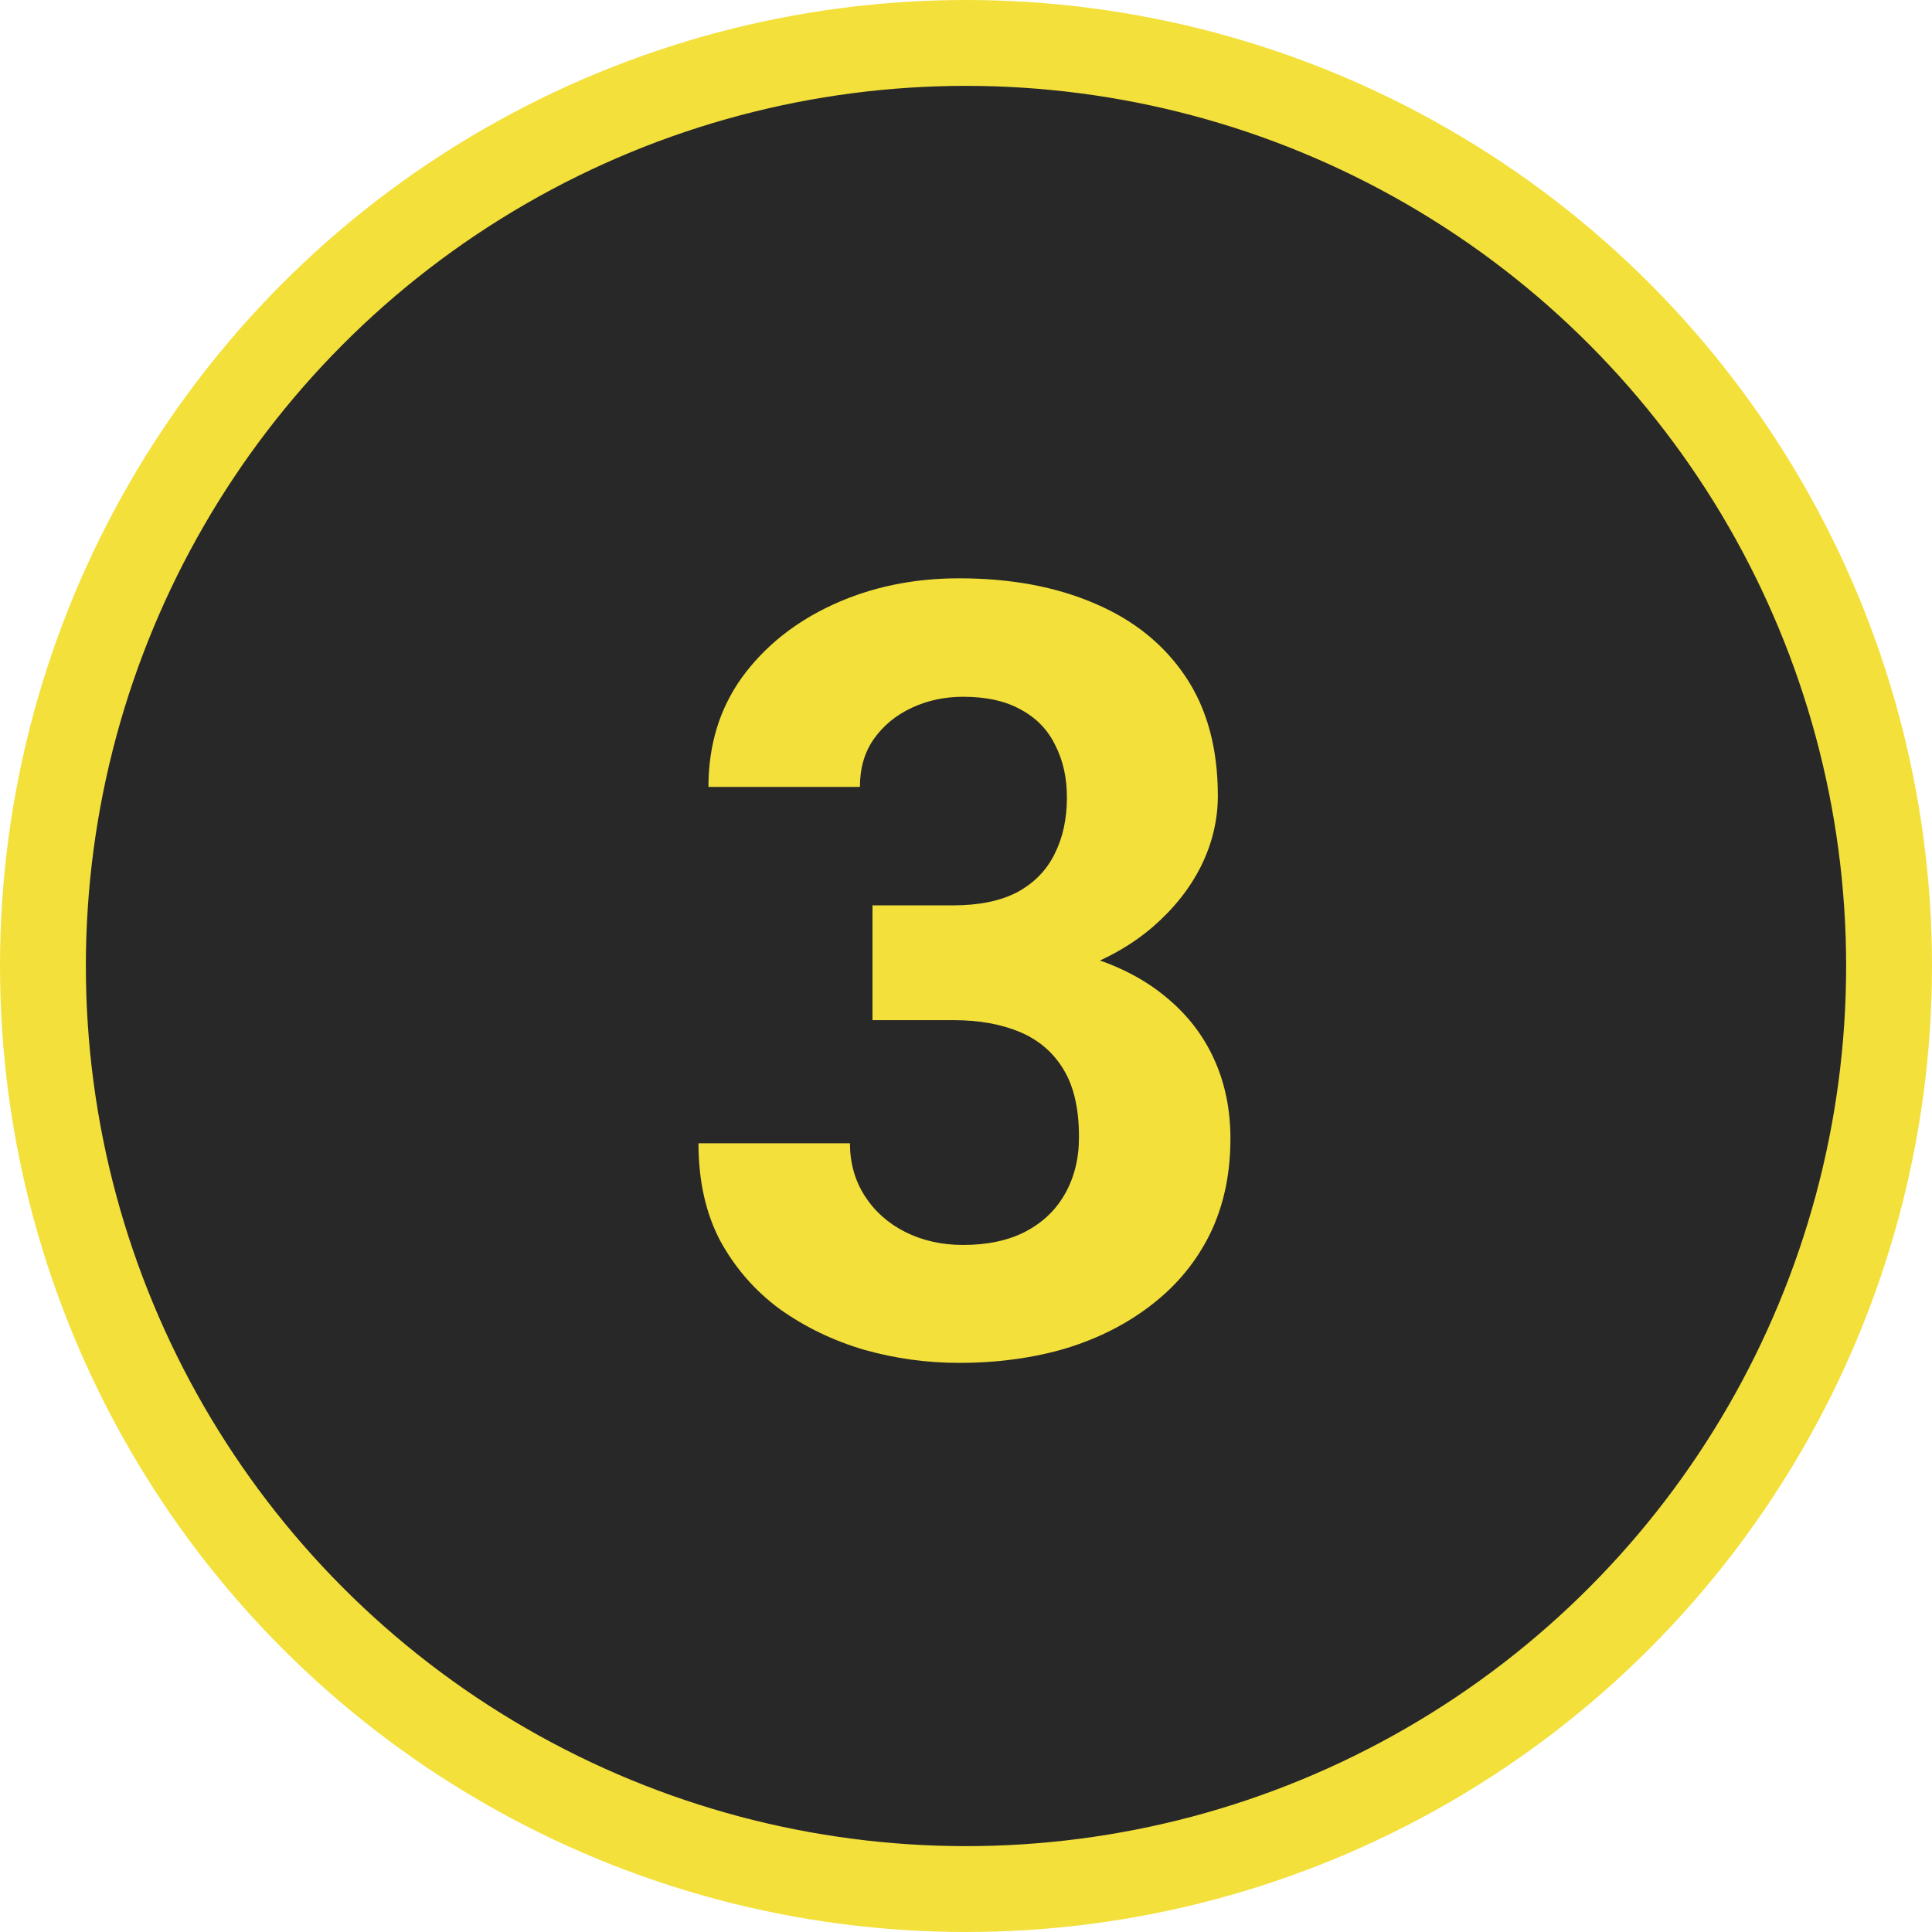 <?xml version="1.0" encoding="UTF-8"?> <svg xmlns="http://www.w3.org/2000/svg" width="90" height="90" viewBox="0 0 90 90" fill="none"><circle cx="45" cy="45" r="43" fill="#282828" stroke="#F3E03B" stroke-width="4"></circle><path d="M40.644 42.175H44.403C45.608 42.175 46.601 41.971 47.382 41.565C48.163 41.141 48.741 40.555 49.115 39.807C49.506 39.042 49.701 38.155 49.701 37.145C49.701 36.234 49.522 35.428 49.164 34.728C48.822 34.012 48.293 33.459 47.577 33.068C46.861 32.661 45.958 32.458 44.867 32.458C44.005 32.458 43.207 32.629 42.475 32.971C41.742 33.312 41.156 33.793 40.717 34.411C40.277 35.03 40.058 35.778 40.058 36.657H33.002C33.002 34.704 33.523 33.003 34.565 31.555C35.622 30.106 37.038 28.975 38.812 28.161C40.587 27.347 42.54 26.94 44.672 26.94C47.081 26.94 49.188 27.331 50.995 28.112C52.802 28.877 54.21 30.009 55.219 31.506C56.228 33.003 56.732 34.859 56.732 37.072C56.732 38.195 56.472 39.286 55.951 40.344C55.43 41.385 54.682 42.329 53.705 43.176C52.745 44.006 51.573 44.673 50.19 45.178C48.806 45.666 47.252 45.91 45.526 45.91H40.644V42.175ZM40.644 47.522V43.884H45.526C47.463 43.884 49.164 44.103 50.629 44.543C52.094 44.982 53.323 45.617 54.315 46.447C55.308 47.261 56.057 48.23 56.562 49.352C57.066 50.459 57.318 51.688 57.318 53.039C57.318 54.699 57.001 56.18 56.366 57.482C55.731 58.768 54.836 59.859 53.681 60.754C52.541 61.649 51.207 62.333 49.677 62.805C48.147 63.26 46.478 63.488 44.672 63.488C43.175 63.488 41.702 63.285 40.253 62.878C38.821 62.455 37.519 61.828 36.347 60.998C35.191 60.152 34.263 59.094 33.563 57.824C32.88 56.538 32.538 55.017 32.538 53.259H39.594C39.594 54.17 39.822 54.984 40.277 55.7C40.733 56.416 41.36 56.978 42.157 57.385C42.971 57.792 43.874 57.995 44.867 57.995C45.99 57.995 46.95 57.792 47.748 57.385C48.562 56.962 49.18 56.376 49.603 55.627C50.043 54.862 50.263 53.975 50.263 52.966C50.263 51.664 50.027 50.622 49.555 49.841C49.083 49.043 48.407 48.457 47.528 48.083C46.649 47.709 45.608 47.522 44.403 47.522H40.644Z" fill="#F3E03B"></path></svg> 